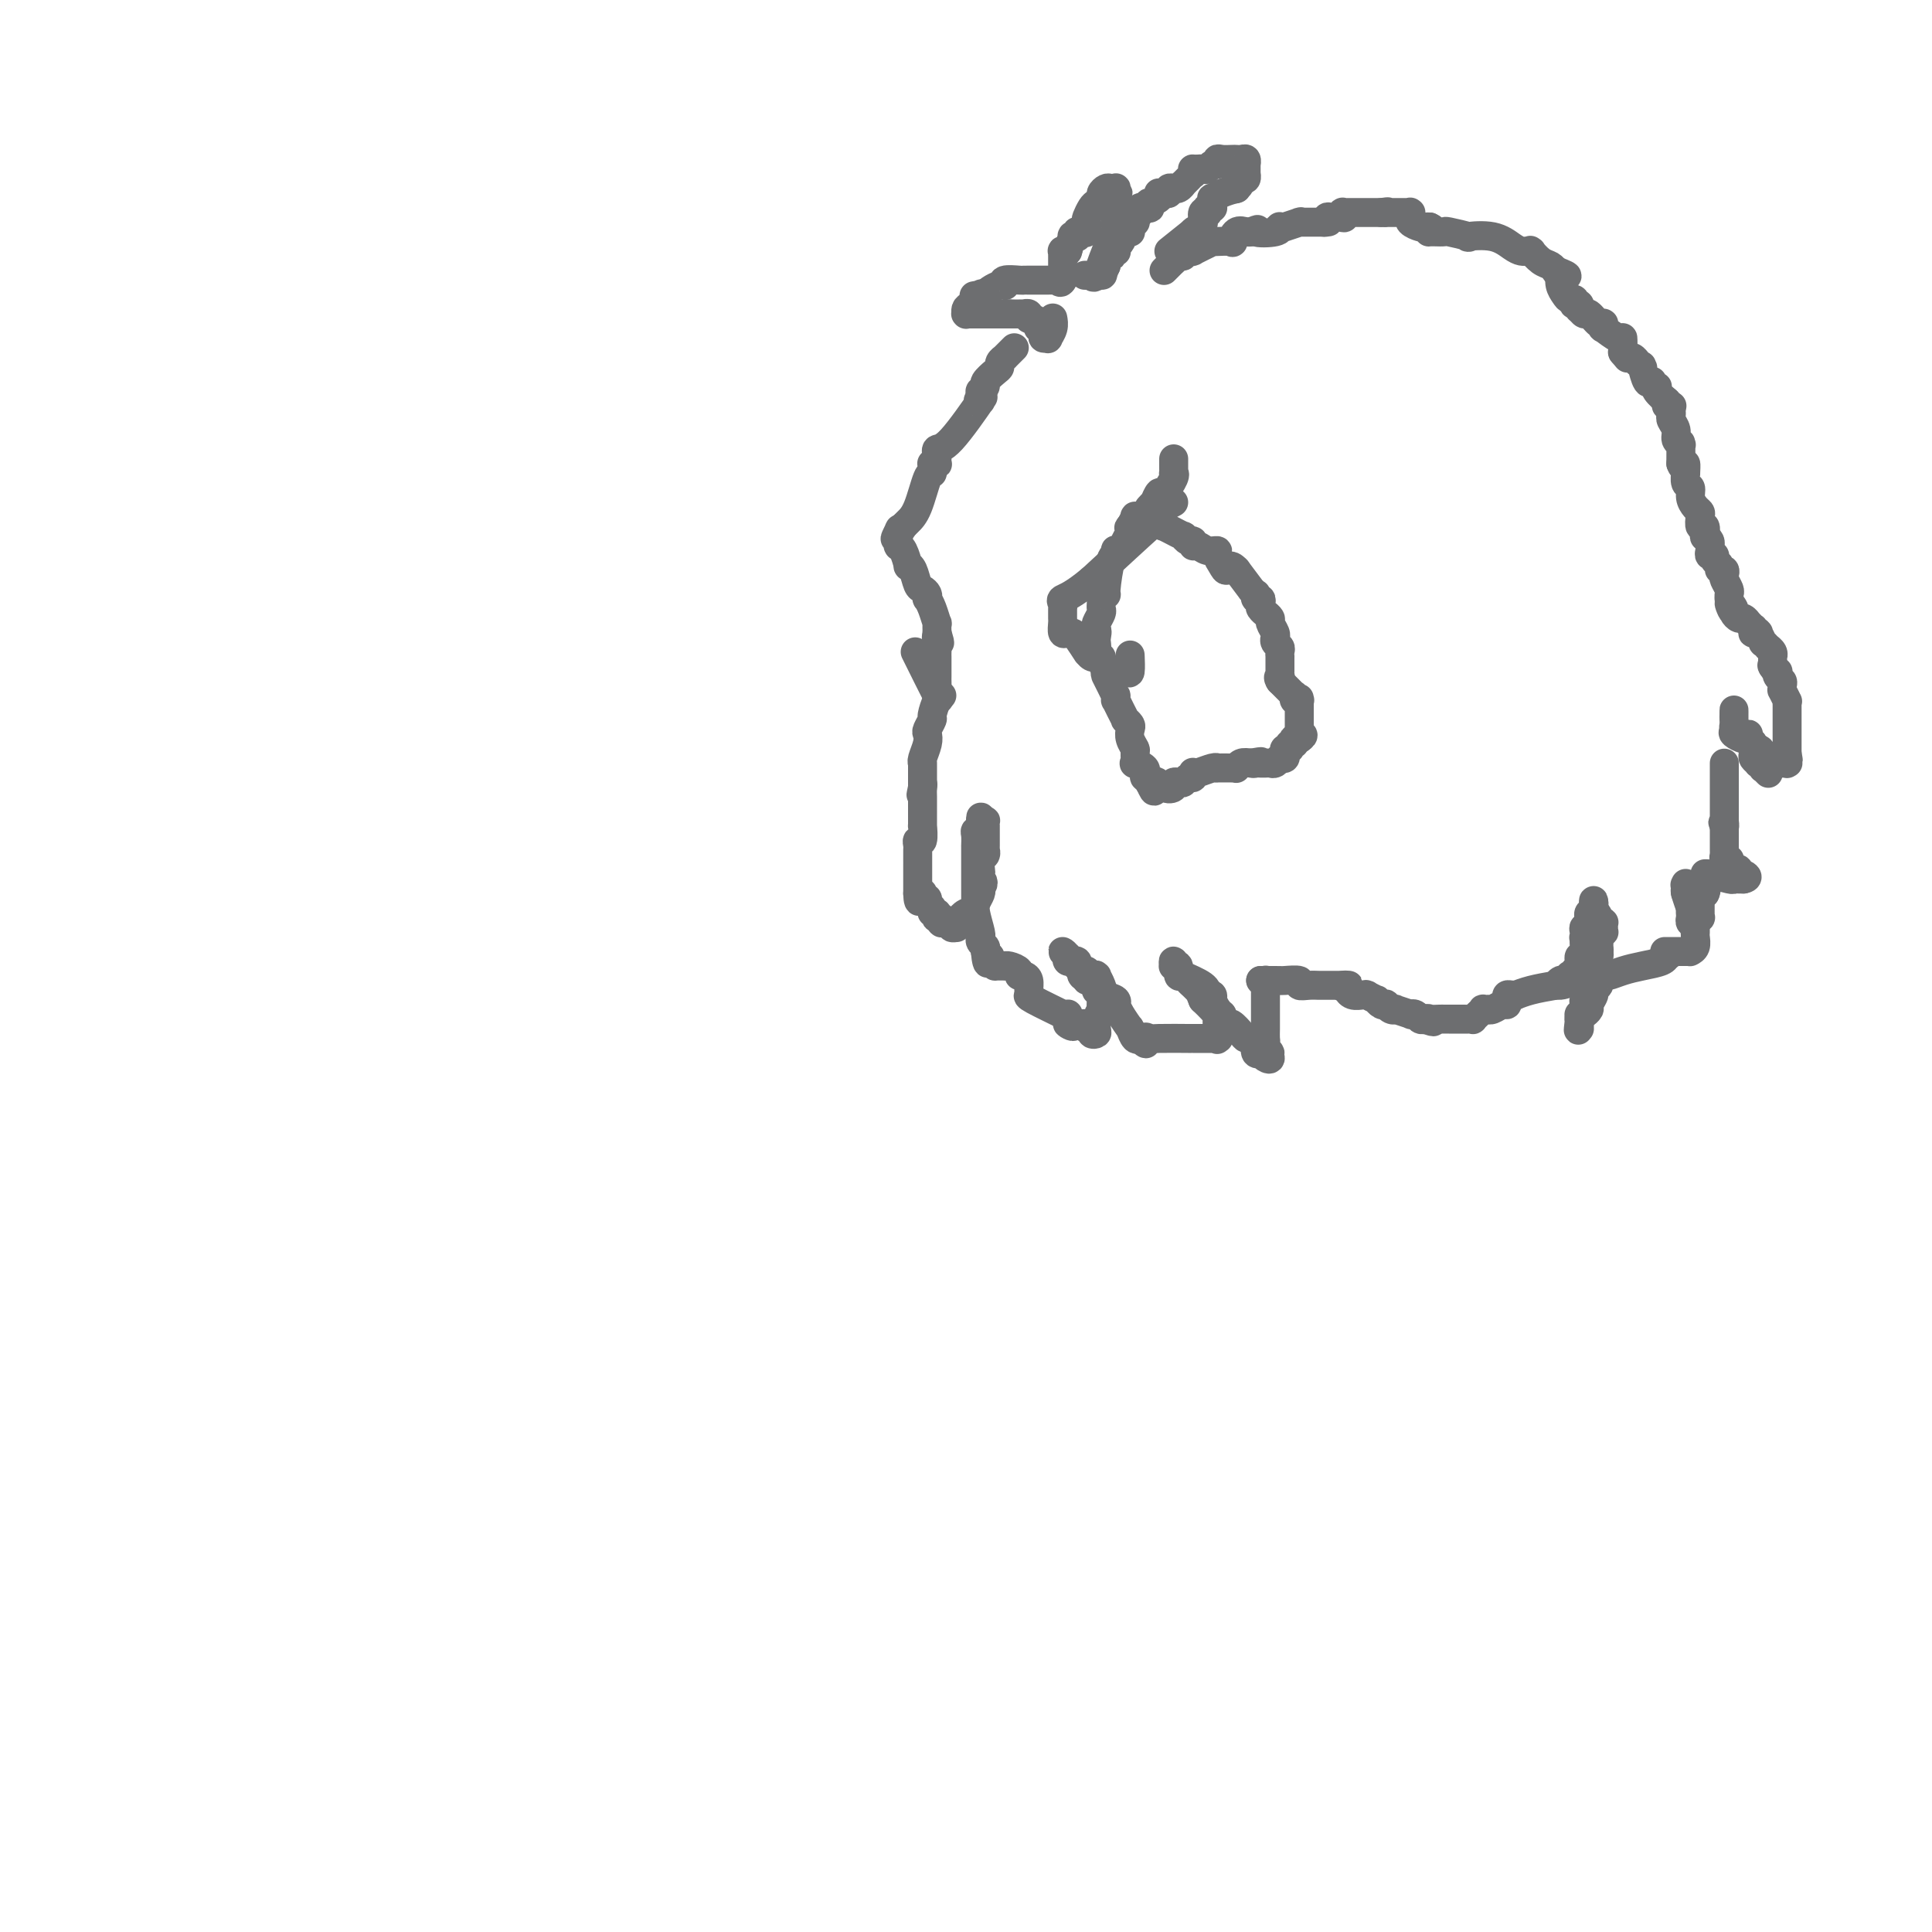 <svg viewBox='0 0 400 400' version='1.1' xmlns='http://www.w3.org/2000/svg' xmlns:xlink='http://www.w3.org/1999/xlink'><g fill='none' stroke='#6D6E70' stroke-width='6' stroke-linecap='round' stroke-linejoin='round'><path d='M210,72c-0.453,0.453 -0.906,0.906 -1,1c-0.094,0.094 0.172,-0.172 0,0c-0.172,0.172 -0.782,0.781 -1,1c-0.218,0.219 -0.044,0.048 0,0c0.044,-0.048 -0.042,0.028 0,0c0.042,-0.028 0.214,-0.158 0,0c-0.214,0.158 -0.813,0.605 -1,1c-0.187,0.395 0.037,0.737 0,1c-0.037,0.263 -0.336,0.448 -1,1c-0.664,0.552 -1.695,1.472 -2,2c-0.305,0.528 0.114,0.664 0,1c-0.114,0.336 -0.763,0.874 -1,1c-0.237,0.126 -0.064,-0.158 0,0c0.064,0.158 0.018,0.760 0,1c-0.018,0.240 -0.009,0.120 0,0'/><path d='M203,82c-1.060,1.741 -0.211,1.092 0,1c0.211,-0.092 -0.217,0.371 0,0c0.217,-0.371 1.077,-1.577 0,0c-1.077,1.577 -4.092,5.938 -6,8c-1.908,2.062 -2.707,1.824 -3,2c-0.293,0.176 -0.078,0.764 0,1c0.078,0.236 0.021,0.120 0,0c-0.021,-0.120 -0.005,-0.242 0,0c0.005,0.242 -0.003,0.850 0,1c0.003,0.150 0.015,-0.157 0,0c-0.015,0.157 -0.057,0.777 0,1c0.057,0.223 0.212,0.050 0,0c-0.212,-0.050 -0.791,0.024 -1,0c-0.209,-0.024 -0.048,-0.144 0,0c0.048,0.144 -0.018,0.553 0,1c0.018,0.447 0.121,0.932 0,1c-0.121,0.068 -0.465,-0.281 -1,1c-0.535,1.281 -1.259,4.191 -2,6c-0.741,1.809 -1.497,2.517 -2,3c-0.503,0.483 -0.751,0.742 -1,1'/><path d='M187,109c-2.702,4.415 -1.456,1.953 -1,1c0.456,-0.953 0.122,-0.395 0,0c-0.122,0.395 -0.033,0.628 0,1c0.033,0.372 0.008,0.884 0,1c-0.008,0.116 0.001,-0.164 0,0c-0.001,0.164 -0.010,0.773 0,1c0.010,0.227 0.040,0.071 0,0c-0.040,-0.071 -0.151,-0.056 0,0c0.151,0.056 0.565,0.155 1,1c0.435,0.845 0.890,2.436 1,3c0.110,0.564 -0.124,0.101 0,0c0.124,-0.101 0.608,0.159 1,1c0.392,0.841 0.693,2.263 1,3c0.307,0.737 0.621,0.790 1,1c0.379,0.210 0.823,0.576 1,1c0.177,0.424 0.086,0.907 0,1c-0.086,0.093 -0.167,-0.202 0,0c0.167,0.202 0.581,0.902 1,2c0.419,1.098 0.844,2.593 1,3c0.156,0.407 0.042,-0.275 0,0c-0.042,0.275 -0.012,1.507 0,2c0.012,0.493 0.006,0.246 0,0'/><path d='M194,131c1.083,3.598 0.290,1.593 0,1c-0.290,-0.593 -0.078,0.227 0,1c0.078,0.773 0.021,1.498 0,2c-0.021,0.502 -0.006,0.779 0,1c0.006,0.221 0.001,0.385 0,1c-0.001,0.615 -0.000,1.682 0,2c0.000,0.318 0.000,-0.112 0,0c-0.000,0.112 -0.000,0.767 0,1c0.000,0.233 -0.000,0.045 0,0c0.000,-0.045 0.000,0.052 0,0c-0.000,-0.052 -0.001,-0.255 0,0c0.001,0.255 0.004,0.966 0,1c-0.004,0.034 -0.016,-0.609 0,0c0.016,0.609 0.060,2.470 0,3c-0.060,0.530 -0.222,-0.270 0,0c0.222,0.270 0.829,1.611 0,0c-0.829,-1.611 -3.094,-6.175 -4,-8c-0.906,-1.825 -0.453,-0.913 0,0'/><path d='M195,144c-0.301,0.098 -0.603,0.197 -1,1c-0.397,0.803 -0.890,2.311 -1,3c-0.110,0.689 0.163,0.559 0,1c-0.163,0.441 -0.762,1.453 -1,2c-0.238,0.547 -0.116,0.630 0,1c0.116,0.370 0.227,1.026 0,2c-0.227,0.974 -0.793,2.265 -1,3c-0.207,0.735 -0.055,0.914 0,1c0.055,0.086 0.015,0.079 0,0c-0.015,-0.079 -0.004,-0.229 0,0c0.004,0.229 0.001,0.838 0,1c-0.001,0.162 -0.000,-0.121 0,0c0.000,0.121 0.000,0.648 0,1c-0.000,0.352 -0.000,0.529 0,1c0.000,0.471 0.000,1.235 0,2'/><path d='M191,163c-0.619,2.969 -0.166,0.890 0,0c0.166,-0.890 0.044,-0.592 0,0c-0.044,0.592 -0.012,1.479 0,2c0.012,0.521 0.003,0.676 0,1c-0.003,0.324 -0.001,0.817 0,1c0.001,0.183 -0.000,0.056 0,0c0.000,-0.056 0.001,-0.042 0,0c-0.001,0.042 -0.004,0.112 0,1c0.004,0.888 0.015,2.595 0,3c-0.015,0.405 -0.057,-0.492 0,0c0.057,0.492 0.211,2.373 0,3c-0.211,0.627 -0.789,0.000 -1,0c-0.211,-0.000 -0.057,0.626 0,1c0.057,0.374 0.015,0.497 0,1c-0.015,0.503 -0.004,1.385 0,2c0.004,0.615 0.001,0.961 0,1c-0.001,0.039 -0.000,-0.229 0,0c0.000,0.229 0.000,0.955 0,1c-0.000,0.045 -0.000,-0.591 0,0c0.000,0.591 0.000,2.410 0,3c-0.000,0.590 -0.000,-0.048 0,0c0.000,0.048 0.000,0.782 0,1c-0.000,0.218 -0.000,-0.081 0,0c0.000,0.081 0.000,0.540 0,1'/><path d='M190,185c0.089,3.339 0.813,0.687 1,0c0.187,-0.687 -0.161,0.590 0,1c0.161,0.410 0.831,-0.049 1,0c0.169,0.049 -0.165,0.605 0,1c0.165,0.395 0.828,0.628 1,1c0.172,0.372 -0.146,0.883 0,1c0.146,0.117 0.757,-0.161 1,0c0.243,0.161 0.116,0.761 0,1c-0.116,0.239 -0.223,0.116 0,0c0.223,-0.116 0.777,-0.227 1,0c0.223,0.227 0.116,0.792 0,1c-0.116,0.208 -0.242,0.060 0,0c0.242,-0.060 0.853,-0.030 1,0c0.147,0.030 -0.171,0.060 0,0c0.171,-0.060 0.831,-0.212 1,0c0.169,0.212 -0.153,0.787 0,1c0.153,0.213 0.780,0.063 1,0c0.220,-0.063 0.034,-0.040 0,0c-0.034,0.040 0.085,0.096 0,0c-0.085,-0.096 -0.373,-0.344 0,-1c0.373,-0.656 1.407,-1.720 2,-2c0.593,-0.280 0.747,0.224 1,0c0.253,-0.224 0.607,-1.176 1,-2c0.393,-0.824 0.827,-1.521 1,-2c0.173,-0.479 0.087,-0.739 0,-1'/><path d='M203,184c1.084,-1.484 0.294,-1.693 0,-2c-0.294,-0.307 -0.093,-0.713 0,-1c0.093,-0.287 0.077,-0.454 0,-1c-0.077,-0.546 -0.217,-1.471 0,-2c0.217,-0.529 0.790,-0.664 1,-1c0.210,-0.336 0.056,-0.875 0,-1c-0.056,-0.125 -0.015,0.164 0,0c0.015,-0.164 0.004,-0.780 0,-1c-0.004,-0.220 -0.001,-0.045 0,0c0.001,0.045 0.000,-0.040 0,0c-0.000,0.040 -0.000,0.204 0,0c0.000,-0.204 0.000,-0.776 0,-1c-0.000,-0.224 -0.000,-0.099 0,0c0.000,0.099 0.000,0.171 0,0c-0.000,-0.171 -0.000,-0.586 0,-1c0.000,-0.414 0.000,-0.828 0,-1c-0.000,-0.172 -0.000,-0.102 0,0c0.000,0.102 0.001,0.238 0,0c-0.001,-0.238 -0.003,-0.848 0,-1c0.003,-0.152 0.011,0.155 0,0c-0.011,-0.155 -0.041,-0.773 0,-1c0.041,-0.227 0.155,-0.065 0,0c-0.155,0.065 -0.577,0.032 -1,0'/><path d='M203,170c0.061,-1.992 0.212,0.027 0,1c-0.212,0.973 -0.789,0.901 -1,1c-0.211,0.099 -0.057,0.369 0,1c0.057,0.631 0.015,1.625 0,2c-0.015,0.375 -0.004,0.132 0,0c0.004,-0.132 0.001,-0.154 0,0c-0.001,0.154 -0.000,0.486 0,1c0.000,0.514 0.000,1.212 0,2c-0.000,0.788 -0.000,1.665 0,2c0.000,0.335 0.000,0.128 0,0c-0.000,-0.128 0.000,-0.175 0,0c-0.000,0.175 -0.000,0.573 0,1c0.000,0.427 0.000,0.883 0,1c-0.000,0.117 -0.000,-0.105 0,0c0.000,0.105 0.000,0.539 0,1c-0.000,0.461 -0.001,0.950 0,1c0.001,0.050 0.004,-0.341 0,0c-0.004,0.341 -0.015,1.412 0,2c0.015,0.588 0.057,0.693 0,1c-0.057,0.307 -0.212,0.817 0,2c0.212,1.183 0.793,3.038 1,4c0.207,0.962 0.042,1.031 0,1c-0.042,-0.031 0.040,-0.163 0,0c-0.040,0.163 -0.203,0.621 0,1c0.203,0.379 0.772,0.680 1,1c0.228,0.320 0.114,0.660 0,1'/><path d='M204,197c0.399,4.359 0.895,1.756 1,1c0.105,-0.756 -0.182,0.333 0,1c0.182,0.667 0.832,0.911 1,1c0.168,0.089 -0.147,0.024 0,0c0.147,-0.024 0.757,-0.006 1,0c0.243,0.006 0.119,0.001 0,0c-0.119,-0.001 -0.234,0.002 0,0c0.234,-0.002 0.819,-0.011 1,0c0.181,0.011 -0.040,0.041 0,0c0.040,-0.041 0.340,-0.153 1,0c0.660,0.153 1.679,0.569 2,1c0.321,0.431 -0.057,0.875 0,1c0.057,0.125 0.549,-0.071 1,0c0.451,0.071 0.862,0.409 1,1c0.138,0.591 0.004,1.437 0,2c-0.004,0.563 0.122,0.845 0,1c-0.122,0.155 -0.492,0.184 1,1c1.492,0.816 4.844,2.417 6,3c1.156,0.583 0.114,0.146 0,0c-0.114,-0.146 0.700,-0.001 1,0c0.300,0.001 0.086,-0.143 0,0c-0.086,0.143 -0.043,0.571 0,1'/><path d='M221,211c2.542,2.388 0.398,1.357 0,1c-0.398,-0.357 0.950,-0.039 2,0c1.050,0.039 1.802,-0.199 2,0c0.198,0.199 -0.157,0.836 0,1c0.157,0.164 0.827,-0.146 1,0c0.173,0.146 -0.149,0.746 0,1c0.149,0.254 0.771,0.161 1,0c0.229,-0.161 0.065,-0.391 0,-1c-0.065,-0.609 -0.032,-1.597 0,-2c0.032,-0.403 0.061,-0.221 0,0c-0.061,0.221 -0.212,0.481 0,0c0.212,-0.481 0.789,-1.702 1,-2c0.211,-0.298 0.058,0.328 0,0c-0.058,-0.328 -0.019,-1.609 0,-2c0.019,-0.391 0.020,0.108 0,0c-0.020,-0.108 -0.061,-0.821 0,-1c0.061,-0.179 0.223,0.177 0,0c-0.223,-0.177 -0.830,-0.888 -1,-1c-0.170,-0.112 0.098,0.376 0,0c-0.098,-0.376 -0.562,-1.616 -1,-2c-0.438,-0.384 -0.849,0.089 -1,0c-0.151,-0.089 -0.043,-0.740 0,-1c0.043,-0.260 0.022,-0.130 0,0'/><path d='M225,202c-0.250,-1.874 0.126,-0.559 0,0c-0.126,0.559 -0.752,0.361 -1,0c-0.248,-0.361 -0.118,-0.885 0,-1c0.118,-0.115 0.224,0.180 0,0c-0.224,-0.180 -0.777,-0.833 -1,-1c-0.223,-0.167 -0.116,0.152 0,0c0.116,-0.152 0.241,-0.777 0,-1c-0.241,-0.223 -0.849,-0.046 -1,0c-0.151,0.046 0.155,-0.041 0,0c-0.155,0.041 -0.772,0.208 -1,0c-0.228,-0.208 -0.066,-0.792 0,-1c0.066,-0.208 0.036,-0.039 0,0c-0.036,0.039 -0.077,-0.052 0,0c0.077,0.052 0.272,0.248 0,0c-0.272,-0.248 -1.012,-0.939 -1,-1c0.012,-0.061 0.778,0.509 1,1c0.222,0.491 -0.098,0.902 0,1c0.098,0.098 0.614,-0.118 1,0c0.386,0.118 0.642,0.570 1,1c0.358,0.430 0.816,0.837 1,1c0.184,0.163 0.092,0.081 0,0'/><path d='M224,201c0.686,0.403 0.901,-0.088 1,0c0.099,0.088 0.083,0.756 0,1c-0.083,0.244 -0.232,0.066 0,0c0.232,-0.066 0.846,-0.019 1,0c0.154,0.019 -0.152,0.011 0,0c0.152,-0.011 0.760,-0.024 1,0c0.240,0.024 0.110,0.086 0,0c-0.110,-0.086 -0.201,-0.320 0,0c0.201,0.320 0.694,1.195 1,2c0.306,0.805 0.423,1.541 1,2c0.577,0.459 1.612,0.642 2,1c0.388,0.358 0.129,0.891 0,1c-0.129,0.109 -0.126,-0.208 0,0c0.126,0.208 0.376,0.939 1,2c0.624,1.061 1.621,2.452 2,3c0.379,0.548 0.140,0.252 0,0c-0.140,-0.252 -0.181,-0.460 0,0c0.181,0.460 0.585,1.587 1,2c0.415,0.413 0.843,0.111 1,0c0.157,-0.111 0.045,-0.032 0,0c-0.045,0.032 -0.022,0.016 0,0'/><path d='M236,215c2.028,2.166 1.099,0.580 1,0c-0.099,-0.580 0.632,-0.155 1,0c0.368,0.155 0.372,0.042 2,0c1.628,-0.042 4.880,-0.011 6,0c1.120,0.011 0.107,0.003 0,0c-0.107,-0.003 0.690,-0.001 1,0c0.310,0.001 0.133,0.000 0,0c-0.133,-0.000 -0.221,-0.000 0,0c0.221,0.000 0.753,-0.000 1,0c0.247,0.000 0.210,0.000 1,0c0.790,-0.000 2.408,-0.001 3,0c0.592,0.001 0.159,0.002 0,0c-0.159,-0.002 -0.043,-0.009 0,0c0.043,0.009 0.011,0.034 0,0c-0.011,-0.034 -0.003,-0.126 0,0c0.003,0.126 0.001,0.469 0,0c-0.001,-0.469 -0.003,-1.750 0,-2c0.003,-0.250 0.009,0.530 0,0c-0.009,-0.530 -0.033,-2.369 0,-3c0.033,-0.631 0.124,-0.055 0,0c-0.124,0.055 -0.464,-0.413 -1,-1c-0.536,-0.587 -1.268,-1.294 -2,-2'/><path d='M249,207c-0.643,-1.641 -0.751,-1.744 -1,-2c-0.249,-0.256 -0.640,-0.665 -1,-1c-0.360,-0.335 -0.689,-0.597 -1,-1c-0.311,-0.403 -0.605,-0.945 -1,-1c-0.395,-0.055 -0.890,0.379 -1,0c-0.110,-0.379 0.166,-1.571 0,-2c-0.166,-0.429 -0.773,-0.094 -1,0c-0.227,0.094 -0.075,-0.053 0,0c0.075,0.053 0.073,0.307 0,0c-0.073,-0.307 -0.216,-1.176 0,-1c0.216,0.176 0.790,1.398 1,2c0.210,0.602 0.057,0.585 1,1c0.943,0.415 2.984,1.261 4,2c1.016,0.739 1.008,1.369 1,2'/><path d='M250,206c1.326,0.901 1.140,0.154 1,0c-0.140,-0.154 -0.235,0.285 0,1c0.235,0.715 0.799,1.707 1,2c0.201,0.293 0.040,-0.114 0,0c-0.040,0.114 0.041,0.747 0,1c-0.041,0.253 -0.204,0.125 0,0c0.204,-0.125 0.775,-0.245 1,0c0.225,0.245 0.106,0.857 0,1c-0.106,0.143 -0.197,-0.182 0,0c0.197,0.182 0.683,0.872 1,1c0.317,0.128 0.467,-0.306 1,0c0.533,0.306 1.450,1.352 2,2c0.550,0.648 0.735,0.899 1,1c0.265,0.101 0.611,0.052 1,0c0.389,-0.052 0.822,-0.106 1,0c0.178,0.106 0.103,0.371 0,1c-0.103,0.629 -0.233,1.620 0,2c0.233,0.380 0.829,0.147 1,0c0.171,-0.147 -0.084,-0.208 0,0c0.084,0.208 0.507,0.685 1,1c0.493,0.315 1.056,0.470 1,0c-0.056,-0.470 -0.730,-1.563 -1,-2c-0.270,-0.437 -0.135,-0.219 0,0'/><path d='M262,217c1.856,1.753 0.497,0.635 0,0c-0.497,-0.635 -0.133,-0.787 0,-1c0.133,-0.213 0.036,-0.488 0,-1c-0.036,-0.512 -0.010,-1.260 0,-2c0.010,-0.740 0.003,-1.470 0,-2c-0.003,-0.530 -0.001,-0.859 0,-1c0.001,-0.141 0.000,-0.093 0,0c-0.000,0.093 -0.000,0.232 0,0c0.000,-0.232 0.000,-0.837 0,-1c-0.000,-0.163 -0.000,0.114 0,0c0.000,-0.114 0.000,-0.618 0,-1c-0.000,-0.382 -0.000,-0.641 0,-1c0.000,-0.359 0.000,-0.817 0,-1c-0.000,-0.183 -0.000,-0.091 0,0c0.000,0.091 0.001,0.182 0,0c-0.001,-0.182 -0.004,-0.637 0,-1c0.004,-0.363 0.015,-0.633 0,-1c-0.015,-0.367 -0.056,-0.830 0,-1c0.056,-0.170 0.207,-0.046 0,0c-0.207,0.046 -0.774,0.013 -1,0c-0.226,-0.013 -0.113,-0.007 0,0'/><path d='M261,203c0.225,-0.001 0.450,-0.001 1,0c0.550,0.001 1.424,0.004 2,0c0.576,-0.004 0.854,-0.015 1,0c0.146,0.015 0.161,0.057 1,0c0.839,-0.057 2.501,-0.211 3,0c0.499,0.211 -0.166,0.789 0,1c0.166,0.211 1.161,0.057 2,0c0.839,-0.057 1.521,-0.015 2,0c0.479,0.015 0.755,0.004 1,0c0.245,-0.004 0.457,-0.001 1,0c0.543,0.001 1.415,0.000 2,0c0.585,-0.000 0.881,-0.000 1,0c0.119,0.000 0.059,0.000 0,0'/><path d='M278,204c2.567,0.090 0.485,-0.186 0,0c-0.485,0.186 0.625,0.834 1,1c0.375,0.166 0.013,-0.152 0,0c-0.013,0.152 0.322,0.773 1,1c0.678,0.227 1.699,0.061 2,0c0.301,-0.061 -0.118,-0.017 0,0c0.118,0.017 0.771,0.009 1,0c0.229,-0.009 0.032,-0.017 0,0c-0.032,0.017 0.099,0.061 0,0c-0.099,-0.061 -0.429,-0.226 0,0c0.429,0.226 1.617,0.844 2,1c0.383,0.156 -0.038,-0.151 0,0c0.038,0.151 0.537,0.759 1,1c0.463,0.241 0.892,0.116 1,0c0.108,-0.116 -0.103,-0.224 0,0c0.103,0.224 0.520,0.778 1,1c0.480,0.222 1.021,0.111 1,0c-0.021,-0.111 -0.605,-0.222 0,0c0.605,0.222 2.400,0.778 3,1c0.600,0.222 0.006,0.111 0,0c-0.006,-0.111 0.575,-0.222 1,0c0.425,0.222 0.693,0.778 1,1c0.307,0.222 0.654,0.111 1,0'/><path d='M295,211c2.886,1.083 1.600,0.290 1,0c-0.600,-0.290 -0.514,-0.078 0,0c0.514,0.078 1.458,0.021 2,0c0.542,-0.021 0.684,-0.006 1,0c0.316,0.006 0.807,0.001 1,0c0.193,-0.001 0.089,-0.000 0,0c-0.089,0.000 -0.165,0.000 0,0c0.165,-0.000 0.569,0.000 1,0c0.431,-0.000 0.890,-0.000 1,0c0.110,0.000 -0.129,0.001 0,0c0.129,-0.001 0.627,-0.004 1,0c0.373,0.004 0.621,0.016 1,0c0.379,-0.016 0.890,-0.061 1,0c0.110,0.061 -0.182,0.226 0,0c0.182,-0.226 0.837,-0.845 1,-1c0.163,-0.155 -0.167,0.154 0,0c0.167,-0.154 0.831,-0.772 1,-1c0.169,-0.228 -0.159,-0.065 0,0c0.159,0.065 0.803,0.032 1,0c0.197,-0.032 -0.052,-0.064 0,0c0.052,0.064 0.406,0.224 1,0c0.594,-0.224 1.430,-0.830 2,-1c0.570,-0.170 0.875,0.098 1,0c0.125,-0.098 0.070,-0.561 0,-1c-0.070,-0.439 -0.155,-0.853 0,-1c0.155,-0.147 0.550,-0.028 1,0c0.450,0.028 0.956,-0.034 1,0c0.044,0.034 -0.373,0.163 0,0c0.373,-0.163 1.535,-0.618 3,-1c1.465,-0.382 3.232,-0.691 5,-1'/><path d='M322,204c4.419,-1.022 1.968,-0.077 1,0c-0.968,0.077 -0.451,-0.715 0,-1c0.451,-0.285 0.838,-0.062 1,0c0.162,0.062 0.100,-0.035 0,0c-0.100,0.035 -0.238,0.202 0,0c0.238,-0.202 0.852,-0.772 1,-1c0.148,-0.228 -0.171,-0.113 0,0c0.171,0.113 0.830,0.224 1,0c0.170,-0.224 -0.151,-0.782 0,-1c0.151,-0.218 0.773,-0.096 1,0c0.227,0.096 0.060,0.165 0,0c-0.060,-0.165 -0.012,-0.565 0,-1c0.012,-0.435 -0.011,-0.905 0,-1c0.011,-0.095 0.055,0.184 0,0c-0.055,-0.184 -0.211,-0.833 0,-1c0.211,-0.167 0.789,0.146 1,0c0.211,-0.146 0.057,-0.750 0,-1c-0.057,-0.250 -0.015,-0.144 0,0c0.015,0.144 0.004,0.327 0,0c-0.004,-0.327 -0.002,-1.163 0,-2'/><path d='M328,195c0.929,-1.630 0.253,-1.205 0,-1c-0.253,0.205 -0.082,0.191 0,0c0.082,-0.191 0.075,-0.558 0,-1c-0.075,-0.442 -0.217,-0.959 0,-1c0.217,-0.041 0.794,0.395 1,0c0.206,-0.395 0.041,-1.622 0,-2c-0.041,-0.378 0.042,0.094 0,0c-0.042,-0.094 -0.207,-0.755 0,-1c0.207,-0.245 0.788,-0.076 1,0c0.212,0.076 0.057,0.059 0,0c-0.057,-0.059 -0.016,-0.160 0,0c0.016,0.160 0.008,0.580 0,1'/><path d='M330,190c0.532,-0.834 0.860,-0.420 1,0c0.140,0.420 0.090,0.847 0,1c-0.090,0.153 -0.221,0.031 0,0c0.221,-0.031 0.792,0.029 1,0c0.208,-0.029 0.052,-0.149 0,0c-0.052,0.149 0.000,0.565 0,1c-0.000,0.435 -0.053,0.890 0,1c0.053,0.110 0.211,-0.124 0,0c-0.211,0.124 -0.792,0.608 -1,1c-0.208,0.392 -0.042,0.694 0,1c0.042,0.306 -0.041,0.618 0,1c0.041,0.382 0.207,0.834 0,1c-0.207,0.166 -0.786,0.045 -1,0c-0.214,-0.045 -0.061,-0.013 0,0c0.061,0.013 0.031,0.006 0,0'/><path d='M330,197c0.000,1.024 0.000,0.086 0,0c0.000,-0.086 0.000,0.682 0,1c0.000,0.318 0.000,0.186 0,0c0.000,-0.186 0.000,-0.428 0,-1c0.000,-0.572 -0.000,-1.476 0,-2c0.000,-0.524 0.000,-0.669 0,-1c0.000,-0.331 0.000,-0.849 0,-1c0.000,-0.151 0.000,0.065 0,0c0.000,-0.065 0.000,-0.410 0,-1c-0.000,-0.590 0.000,-1.425 0,-2c0.000,-0.575 0.000,-0.890 0,-1c0.000,-0.110 0.000,-0.014 0,0c0.000,0.014 0.000,-0.052 0,0c0.000,0.052 0.000,0.224 0,0c0.000,-0.224 0.000,-0.844 0,-1c0.000,-0.156 0.000,0.150 0,0c0.000,-0.150 0.000,-0.757 0,-1c0.000,-0.243 0.000,-0.121 0,0'/><path d='M330,187c-0.061,-1.391 -0.212,0.130 0,1c0.212,0.870 0.789,1.087 1,2c0.211,0.913 0.058,2.521 0,3c-0.058,0.479 -0.019,-0.170 0,0c0.019,0.170 0.019,1.158 0,2c-0.019,0.842 -0.058,1.536 0,2c0.058,0.464 0.213,0.698 0,1c-0.213,0.302 -0.793,0.672 -1,1c-0.207,0.328 -0.041,0.615 0,1c0.041,0.385 -0.042,0.867 0,1c0.042,0.133 0.208,-0.084 0,0c-0.208,0.084 -0.792,0.471 -1,1c-0.208,0.529 -0.042,1.202 0,2c0.042,0.798 -0.042,1.720 0,2c0.042,0.280 0.208,-0.084 0,0c-0.208,0.084 -0.792,0.615 -1,1c-0.208,0.385 -0.042,0.624 0,1c0.042,0.376 -0.041,0.888 0,1c0.041,0.112 0.207,-0.176 0,0c-0.207,0.176 -0.786,0.817 -1,1c-0.214,0.183 -0.061,-0.090 0,0c0.061,0.090 0.031,0.545 0,1'/><path d='M327,211c-0.464,3.935 -0.124,1.773 0,1c0.124,-0.773 0.033,-0.157 0,0c-0.033,0.157 -0.009,-0.144 0,0c0.009,0.144 0.001,0.733 0,1c-0.001,0.267 0.004,0.211 0,0c-0.004,-0.211 -0.016,-0.578 0,-1c0.016,-0.422 0.061,-0.901 0,-1c-0.061,-0.099 -0.228,0.182 0,0c0.228,-0.182 0.850,-0.826 1,-1c0.150,-0.174 -0.171,0.122 0,0c0.171,-0.122 0.834,-0.663 1,-1c0.166,-0.337 -0.167,-0.471 0,-1c0.167,-0.529 0.833,-1.452 1,-2c0.167,-0.548 -0.164,-0.720 0,-1c0.164,-0.280 0.823,-0.666 1,-1c0.177,-0.334 -0.127,-0.614 0,-1c0.127,-0.386 0.685,-0.877 1,-1c0.315,-0.123 0.386,0.121 1,0c0.614,-0.121 1.772,-0.607 3,-1c1.228,-0.393 2.525,-0.694 4,-1c1.475,-0.306 3.127,-0.618 4,-1c0.873,-0.382 0.966,-0.834 1,-1c0.034,-0.166 0.010,-0.048 0,0c-0.010,0.048 -0.005,0.024 0,0'/><path d='M345,198c2.191,-1.000 0.668,-1.000 0,-1c-0.668,-0.000 -0.480,-0.000 0,0c0.480,0.000 1.253,0.000 2,0c0.747,-0.000 1.468,-0.000 2,0c0.532,0.000 0.873,0.001 1,0c0.127,-0.001 0.038,-0.002 0,0c-0.038,0.002 -0.024,0.008 0,0c0.024,-0.008 0.059,-0.029 0,0c-0.059,0.029 -0.212,0.107 0,0c0.212,-0.107 0.789,-0.400 1,-1c0.211,-0.600 0.056,-1.506 0,-2c-0.056,-0.494 -0.014,-0.576 0,-1c0.014,-0.424 -0.000,-1.188 0,-2c0.000,-0.812 0.014,-1.670 0,-2c-0.014,-0.330 -0.057,-0.131 0,0c0.057,0.131 0.212,0.193 0,0c-0.212,-0.193 -0.793,-0.643 -1,-1c-0.207,-0.357 -0.041,-0.621 0,-1c0.041,-0.379 -0.041,-0.872 0,-1c0.041,-0.128 0.207,0.110 0,0c-0.207,-0.110 -0.786,-0.568 -1,-1c-0.214,-0.432 -0.061,-0.838 0,-1c0.061,-0.162 0.031,-0.081 0,0'/><path d='M349,184c-0.309,-1.543 -0.083,-0.399 0,0c0.083,0.399 0.022,0.054 0,0c-0.022,-0.054 -0.006,0.182 0,0c0.006,-0.182 0.002,-0.782 0,-1c-0.002,-0.218 -0.000,-0.055 0,0c0.000,0.055 -0.001,0.001 0,0c0.001,-0.001 0.004,0.050 0,0c-0.004,-0.050 -0.015,-0.200 0,0c0.015,0.200 0.057,0.750 0,1c-0.057,0.250 -0.211,0.201 0,1c0.211,0.799 0.788,2.446 1,3c0.212,0.554 0.061,0.015 0,0c-0.061,-0.015 -0.030,0.492 0,1'/><path d='M350,189c0.155,0.789 0.042,0.263 0,0c-0.042,-0.263 -0.012,-0.263 0,0c0.012,0.263 0.007,0.788 0,1c-0.007,0.212 -0.016,0.109 0,0c0.016,-0.109 0.057,-0.226 0,0c-0.057,0.226 -0.212,0.794 0,1c0.212,0.206 0.793,0.051 1,0c0.207,-0.051 0.041,0.001 0,0c-0.041,-0.001 0.041,-0.057 0,0c-0.041,0.057 -0.207,0.226 0,0c0.207,-0.226 0.788,-0.848 1,-1c0.212,-0.152 0.057,0.167 0,0c-0.057,-0.167 -0.015,-0.818 0,-1c0.015,-0.182 0.004,0.105 0,0c-0.004,-0.105 -0.002,-0.603 0,-1c0.002,-0.397 0.003,-0.695 0,-1c-0.003,-0.305 -0.011,-0.618 0,-1c0.011,-0.382 0.041,-0.834 0,-1c-0.041,-0.166 -0.155,-0.048 0,0c0.155,0.048 0.577,0.024 1,0'/><path d='M353,185c0.464,-0.863 0.124,-1.019 0,-1c-0.124,0.019 -0.033,0.215 0,0c0.033,-0.215 0.009,-0.841 0,-1c-0.009,-0.159 -0.002,0.150 0,0c0.002,-0.150 0.001,-0.758 0,-1c-0.001,-0.242 -0.000,-0.117 0,0c0.000,0.117 -0.000,0.227 0,0c0.000,-0.227 0.000,-0.789 0,-1c-0.000,-0.211 -0.001,-0.071 0,0c0.001,0.071 0.003,0.071 0,0c-0.003,-0.071 -0.012,-0.215 1,0c1.012,0.215 3.044,0.790 4,1c0.956,0.210 0.834,0.057 1,0c0.166,-0.057 0.619,-0.016 1,0c0.381,0.016 0.691,0.008 1,0'/><path d='M361,182c1.301,-0.242 0.555,-0.849 0,-1c-0.555,-0.151 -0.919,0.152 -1,0c-0.081,-0.152 0.122,-0.759 0,-1c-0.122,-0.241 -0.569,-0.116 -1,0c-0.431,0.116 -0.848,0.224 -1,0c-0.152,-0.224 -0.041,-0.778 0,-1c0.041,-0.222 0.011,-0.112 0,0c-0.011,0.112 -0.002,0.226 0,0c0.002,-0.226 -0.003,-0.791 0,-1c0.003,-0.209 0.015,-0.060 0,0c-0.015,0.060 -0.057,0.031 0,0c0.057,-0.031 0.211,-0.064 0,0c-0.211,0.064 -0.789,0.226 -1,0c-0.211,-0.226 -0.057,-0.842 0,-1c0.057,-0.158 0.015,0.140 0,0c-0.015,-0.140 -0.004,-0.717 0,-1c0.004,-0.283 0.001,-0.272 0,-1c-0.001,-0.728 -0.000,-2.195 0,-3c0.000,-0.805 0.000,-0.947 0,-1c-0.000,-0.053 -0.000,-0.015 0,0c0.000,0.015 0.000,0.008 0,0'/><path d='M357,171c-0.619,-1.641 -0.166,-0.245 0,0c0.166,0.245 0.044,-0.662 0,-1c-0.044,-0.338 -0.012,-0.106 0,0c0.012,0.106 0.003,0.087 0,0c-0.003,-0.087 -0.001,-0.243 0,-1c0.001,-0.757 0.000,-2.116 0,-3c-0.000,-0.884 -0.000,-1.295 0,-2c0.000,-0.705 0.000,-1.705 0,-2c-0.000,-0.295 -0.000,0.113 0,0c0.000,-0.113 0.000,-0.749 0,-1c-0.000,-0.251 -0.000,-0.119 0,0c0.000,0.119 0.000,0.225 0,0c-0.000,-0.225 -0.000,-0.782 0,-1c0.000,-0.218 0.000,-0.097 0,0c-0.000,0.097 -0.000,0.170 0,0c0.000,-0.170 0.000,-0.581 0,-1c-0.000,-0.419 -0.000,-0.844 0,-1c0.000,-0.156 0.000,-0.042 0,0c-0.000,0.042 -0.000,0.012 0,0c0.000,-0.012 0.000,-0.006 0,0'/><path d='M346,85c0.033,0.356 0.065,0.712 0,1c-0.065,0.288 -0.228,0.509 0,1c0.228,0.491 0.846,1.253 1,2c0.154,0.747 -0.155,1.479 0,2c0.155,0.521 0.773,0.830 1,1c0.227,0.170 0.061,0.200 0,0c-0.061,-0.200 -0.017,-0.628 0,0c0.017,0.628 0.009,2.314 0,4'/><path d='M348,96c0.537,1.572 0.880,0.003 1,0c0.120,-0.003 0.017,1.560 0,2c-0.017,0.440 0.051,-0.243 0,0c-0.051,0.243 -0.220,1.413 0,2c0.220,0.587 0.830,0.590 1,1c0.170,0.410 -0.099,1.228 0,2c0.099,0.772 0.566,1.497 1,2c0.434,0.503 0.834,0.784 1,1c0.166,0.216 0.096,0.369 0,1c-0.096,0.631 -0.218,1.741 0,2c0.218,0.259 0.776,-0.333 1,0c0.224,0.333 0.112,1.592 0,2c-0.112,0.408 -0.226,-0.035 0,0c0.226,0.035 0.793,0.548 1,1c0.207,0.452 0.054,0.843 0,1c-0.054,0.157 -0.011,0.080 0,0c0.011,-0.080 -0.012,-0.162 0,0c0.012,0.162 0.060,0.568 0,1c-0.060,0.432 -0.227,0.890 0,1c0.227,0.110 0.849,-0.129 1,0c0.151,0.129 -0.170,0.626 0,1c0.170,0.374 0.829,0.624 1,1c0.171,0.376 -0.147,0.878 0,1c0.147,0.122 0.757,-0.136 1,0c0.243,0.136 0.118,0.666 0,1c-0.118,0.334 -0.227,0.471 0,1c0.227,0.529 0.792,1.450 1,2c0.208,0.550 0.059,0.729 0,1c-0.059,0.271 -0.030,0.636 0,1'/><path d='M358,124c1.483,4.509 0.190,1.781 0,1c-0.190,-0.781 0.724,0.383 1,1c0.276,0.617 -0.085,0.686 0,1c0.085,0.314 0.615,0.873 1,1c0.385,0.127 0.625,-0.177 1,0c0.375,0.177 0.885,0.836 1,1c0.115,0.164 -0.166,-0.166 0,0c0.166,0.166 0.780,0.829 1,1c0.220,0.171 0.045,-0.151 0,0c-0.045,0.151 0.041,0.773 0,1c-0.041,0.227 -0.208,0.059 0,0c0.208,-0.059 0.792,-0.008 1,0c0.208,0.008 0.041,-0.027 0,0c-0.041,0.027 0.046,0.116 0,0c-0.046,-0.116 -0.223,-0.438 0,0c0.223,0.438 0.848,1.637 1,2c0.152,0.363 -0.170,-0.109 0,0c0.170,0.109 0.830,0.800 1,1c0.170,0.200 -0.151,-0.091 0,0c0.151,0.091 0.772,0.564 1,1c0.228,0.436 0.061,0.835 0,1c-0.061,0.165 -0.016,0.096 0,0c0.016,-0.096 0.004,-0.219 0,0c-0.004,0.219 -0.001,0.780 0,1c0.001,0.220 0.000,0.098 0,0c-0.000,-0.098 -0.000,-0.171 0,0c0.000,0.171 0.000,0.585 0,1'/><path d='M367,138c1.388,2.161 0.358,0.564 0,0c-0.358,-0.564 -0.044,-0.096 0,0c0.044,0.096 -0.180,-0.182 0,0c0.180,0.182 0.766,0.822 1,1c0.234,0.178 0.115,-0.106 0,0c-0.115,0.106 -0.228,0.601 0,1c0.228,0.399 0.797,0.703 1,1c0.203,0.297 0.040,0.587 0,1c-0.040,0.413 0.042,0.949 0,1c-0.042,0.051 -0.207,-0.383 0,0c0.207,0.383 0.788,1.584 1,2c0.212,0.416 0.057,0.048 0,0c-0.057,-0.048 -0.015,0.226 0,1c0.015,0.774 0.004,2.050 0,3c-0.004,0.950 -0.001,1.576 0,2c0.001,0.424 0.000,0.648 0,1c-0.000,0.352 -0.000,0.834 0,1c0.000,0.166 0.000,0.016 0,0c-0.000,-0.016 -0.000,0.104 0,0c0.000,-0.104 0.000,-0.430 0,0c-0.000,0.430 -0.000,1.616 0,2c0.000,0.384 0.000,-0.033 0,0c-0.000,0.033 -0.000,0.517 0,1'/><path d='M370,156c0.464,2.724 0.124,0.533 0,0c-0.124,-0.533 -0.033,0.593 0,1c0.033,0.407 0.008,0.095 0,0c-0.008,-0.095 -0.001,0.027 0,0c0.001,-0.027 -0.006,-0.203 0,0c0.006,0.203 0.026,0.787 0,1c-0.026,0.213 -0.097,0.057 0,0c0.097,-0.057 0.363,-0.013 0,0c-0.363,0.013 -1.354,-0.003 -2,0c-0.646,0.003 -0.946,0.025 -1,0c-0.054,-0.025 0.139,-0.097 0,0c-0.139,0.097 -0.611,0.363 -1,0c-0.389,-0.363 -0.695,-1.354 -1,-2c-0.305,-0.646 -0.607,-0.946 -1,-1c-0.393,-0.054 -0.875,0.139 -1,0c-0.125,-0.139 0.107,-0.611 0,-1c-0.107,-0.389 -0.554,-0.694 -1,-1'/><path d='M362,153c-0.864,-1.001 -0.025,-1.003 0,-1c0.025,0.003 -0.764,0.012 -1,0c-0.236,-0.012 0.080,-0.046 0,0c-0.080,0.046 -0.557,0.170 -1,0c-0.443,-0.170 -0.851,-0.634 -1,-1c-0.149,-0.366 -0.040,-0.634 0,-1c0.040,-0.366 0.011,-0.829 0,-1c-0.011,-0.171 -0.003,-0.049 0,0c0.003,0.049 0.001,0.027 0,0c-0.001,-0.027 -0.000,-0.059 0,0c0.000,0.059 0.000,0.207 0,0c-0.000,-0.207 0.000,-0.770 0,-1c-0.000,-0.230 -0.000,-0.126 0,0c0.000,0.126 0.001,0.275 0,0c-0.001,-0.275 -0.002,-0.975 0,-1c0.002,-0.025 0.007,0.624 0,1c-0.007,0.376 -0.027,0.478 0,1c0.027,0.522 0.101,1.463 0,2c-0.101,0.537 -0.378,0.670 0,1c0.378,0.330 1.409,0.858 2,1c0.591,0.142 0.740,-0.102 1,0c0.260,0.102 0.630,0.551 1,1'/><path d='M363,154c0.614,1.106 0.149,0.871 0,1c-0.149,0.129 0.016,0.622 0,1c-0.016,0.378 -0.215,0.641 0,1c0.215,0.359 0.842,0.814 1,1c0.158,0.186 -0.155,0.101 0,0c0.155,-0.101 0.777,-0.220 1,0c0.223,0.220 0.046,0.777 0,1c-0.046,0.223 0.039,0.111 0,0c-0.039,-0.111 -0.203,-0.222 0,0c0.203,0.222 0.772,0.778 1,1c0.228,0.222 0.114,0.111 0,0'/><path d='M241,56c0.000,0.000 2.000,-2.000 2,-2'/><path d='M243,54c0.471,-0.552 0.647,-0.933 1,-1c0.353,-0.067 0.883,0.178 1,0c0.117,-0.178 -0.179,-0.780 0,-1c0.179,-0.220 0.833,-0.059 1,0c0.167,0.059 -0.154,0.017 0,0c0.154,-0.017 0.781,-0.009 1,0c0.219,0.009 0.028,0.017 0,0c-0.028,-0.017 0.105,-0.061 0,0c-0.105,0.061 -0.450,0.227 0,0c0.450,-0.227 1.693,-0.845 2,-1c0.307,-0.155 -0.323,0.155 0,0c0.323,-0.155 1.600,-0.773 2,-1c0.400,-0.227 -0.078,-0.061 0,0c0.078,0.061 0.710,0.018 1,0c0.290,-0.018 0.237,-0.012 0,0c-0.237,0.012 -0.660,0.032 0,0c0.660,-0.032 2.401,-0.114 3,0c0.599,0.114 0.055,0.423 0,0c-0.055,-0.423 0.377,-1.577 1,-2c0.623,-0.423 1.435,-0.113 2,0c0.565,0.113 0.883,0.030 1,0c0.117,-0.030 0.033,-0.009 0,0c-0.033,0.009 -0.017,0.004 0,0'/><path d='M259,48c2.476,-0.944 0.667,-0.306 1,0c0.333,0.306 2.808,0.278 4,0c1.192,-0.278 1.101,-0.805 1,-1c-0.101,-0.195 -0.212,-0.056 0,0c0.212,0.056 0.747,0.029 1,0c0.253,-0.029 0.226,-0.060 0,0c-0.226,0.060 -0.650,0.212 0,0c0.650,-0.212 2.374,-0.789 3,-1c0.626,-0.211 0.154,-0.057 0,0c-0.154,0.057 0.009,0.015 0,0c-0.009,-0.015 -0.192,-0.004 0,0c0.192,0.004 0.758,0.001 1,0c0.242,-0.001 0.160,-0.000 0,0c-0.160,0.000 -0.397,0.000 0,0c0.397,-0.000 1.427,-0.000 2,0c0.573,0.000 0.689,0.000 1,0c0.311,-0.000 0.815,-0.000 1,0c0.185,0.000 0.050,0.000 0,0c-0.050,-0.000 -0.013,-0.000 0,0c0.013,0.000 0.004,0.000 0,0c-0.004,-0.000 -0.002,-0.000 0,0'/><path d='M274,46c2.247,-0.248 0.364,0.131 0,0c-0.364,-0.131 0.793,-0.771 1,-1c0.207,-0.229 -0.534,-0.047 0,0c0.534,0.047 2.343,-0.040 3,0c0.657,0.040 0.162,0.207 0,0c-0.162,-0.207 0.008,-0.787 0,-1c-0.008,-0.213 -0.195,-0.057 0,0c0.195,0.057 0.770,0.015 1,0c0.230,-0.015 0.114,-0.004 0,0c-0.114,0.004 -0.228,0.001 0,0c0.228,-0.001 0.797,-0.000 1,0c0.203,0.000 0.041,0.000 0,0c-0.041,-0.000 0.039,-0.000 0,0c-0.039,0.000 -0.196,0.000 0,0c0.196,-0.000 0.745,-0.000 1,0c0.255,0.000 0.216,0.000 0,0c-0.216,-0.000 -0.608,-0.000 0,0c0.608,0.000 2.215,0.000 3,0c0.785,-0.000 0.746,-0.000 1,0c0.254,0.000 0.799,0.000 1,0c0.201,-0.000 0.057,-0.000 0,0c-0.057,0.000 -0.029,0.000 0,0'/><path d='M286,44c2.082,-0.309 1.287,-0.083 1,0c-0.287,0.083 -0.068,0.022 0,0c0.068,-0.022 -0.017,-0.006 0,0c0.017,0.006 0.134,0.002 0,0c-0.134,-0.002 -0.519,-0.002 0,0c0.519,0.002 1.943,0.004 3,0c1.057,-0.004 1.747,-0.015 2,0c0.253,0.015 0.068,0.057 0,0c-0.068,-0.057 -0.018,-0.212 0,0c0.018,0.212 0.003,0.792 0,1c-0.003,0.208 0.006,0.046 0,0c-0.006,-0.046 -0.027,0.026 0,0c0.027,-0.026 0.102,-0.151 0,0c-0.102,0.151 -0.381,0.576 0,1c0.381,0.424 1.422,0.846 2,1c0.578,0.154 0.694,0.042 1,0c0.306,-0.042 0.802,-0.012 1,0c0.198,0.012 0.099,0.006 0,0'/><path d='M296,47c1.545,0.691 0.408,0.917 0,1c-0.408,0.083 -0.085,0.021 0,0c0.085,-0.021 -0.066,-0.002 0,0c0.066,0.002 0.350,-0.013 1,0c0.650,0.013 1.668,0.054 2,0c0.332,-0.054 -0.021,-0.204 1,0c1.021,0.204 3.415,0.762 4,1c0.585,0.238 -0.638,0.155 0,0c0.638,-0.155 3.137,-0.381 5,0c1.863,0.381 3.092,1.370 4,2c0.908,0.630 1.497,0.901 2,1c0.503,0.099 0.919,0.026 1,0c0.081,-0.026 -0.174,-0.007 0,0c0.174,0.007 0.777,-0.000 1,0c0.223,0.000 0.066,0.007 0,0c-0.066,-0.007 -0.039,-0.027 0,0c0.039,0.027 0.091,0.102 0,0c-0.091,-0.102 -0.326,-0.381 0,0c0.326,0.381 1.211,1.422 2,2c0.789,0.578 1.482,0.694 2,1c0.518,0.306 0.862,0.802 1,1c0.138,0.198 0.069,0.099 0,0'/><path d='M322,56c4.249,1.618 1.871,1.164 1,1c-0.871,-0.164 -0.234,-0.038 0,0c0.234,0.038 0.066,-0.011 0,0c-0.066,0.011 -0.029,0.084 0,0c0.029,-0.084 0.050,-0.325 0,0c-0.050,0.325 -0.171,1.215 0,2c0.171,0.785 0.633,1.464 1,2c0.367,0.536 0.638,0.927 1,1c0.362,0.073 0.815,-0.173 1,0c0.185,0.173 0.101,0.763 0,1c-0.101,0.237 -0.220,0.120 0,0c0.220,-0.120 0.779,-0.245 1,0c0.221,0.245 0.104,0.858 0,1c-0.104,0.142 -0.196,-0.186 0,0c0.196,0.186 0.679,0.887 1,1c0.321,0.113 0.478,-0.363 1,0c0.522,0.363 1.409,1.566 2,2c0.591,0.434 0.888,0.100 1,0c0.112,-0.100 0.040,0.034 0,0c-0.040,-0.034 -0.049,-0.236 0,0c0.049,0.236 0.157,0.908 0,1c-0.157,0.092 -0.578,-0.398 0,0c0.578,0.398 2.156,1.684 3,2c0.844,0.316 0.956,-0.338 1,0c0.044,0.338 0.022,1.669 0,3'/><path d='M336,73c2.117,2.565 0.408,0.476 0,0c-0.408,-0.476 0.483,0.661 1,1c0.517,0.339 0.661,-0.118 1,0c0.339,0.118 0.875,0.813 1,1c0.125,0.187 -0.160,-0.135 0,0c0.160,0.135 0.765,0.726 1,1c0.235,0.274 0.101,0.231 0,0c-0.101,-0.231 -0.171,-0.650 0,0c0.171,0.650 0.581,2.369 1,3c0.419,0.631 0.848,0.173 1,0c0.152,-0.173 0.027,-0.061 0,0c-0.027,0.061 0.043,0.071 0,0c-0.043,-0.071 -0.200,-0.222 0,0c0.200,0.222 0.758,0.816 1,1c0.242,0.184 0.170,-0.042 0,0c-0.170,0.042 -0.438,0.351 0,1c0.438,0.649 1.581,1.638 2,2c0.419,0.362 0.113,0.097 0,0c-0.113,-0.097 -0.032,-0.028 0,0c0.032,0.028 0.016,0.014 0,0'/><path d='M345,83c1.333,1.774 0.167,1.208 0,1c-0.167,-0.208 0.667,-0.060 1,0c0.333,0.060 0.167,0.030 0,0'/><path d='M242,52c0.000,0.000 5.000,-4.000 5,-4'/><path d='M247,48c0.729,-0.631 0.052,-0.207 0,0c-0.052,0.207 0.522,0.199 1,0c0.478,-0.199 0.860,-0.589 1,-1c0.140,-0.411 0.038,-0.841 0,-1c-0.038,-0.159 -0.011,-0.045 0,0c0.011,0.045 0.005,0.023 0,0'/><path d='M249,46c0.000,0.000 0.100,0.100 0.1,0.1'/><path d='M249.1,46.1c-0.068,-0.456 -0.287,-1.645 -0.1,-2.1c0.187,-0.455 0.781,-0.174 1,0c0.219,0.174 0.062,0.243 0,0c-0.062,-0.243 -0.031,-0.796 0,-1c0.031,-0.204 0.061,-0.057 0,0c-0.061,0.057 -0.212,0.025 0,0c0.212,-0.025 0.787,-0.045 1,0c0.213,0.045 0.062,0.153 0,0c-0.062,-0.153 -0.036,-0.566 0,-1c0.036,-0.434 0.082,-0.890 0,-1c-0.082,-0.110 -0.291,0.124 0,0c0.291,-0.124 1.083,-0.607 2,-1c0.917,-0.393 1.958,-0.697 3,-1'/><path d='M256,39c1.067,-1.094 0.286,-0.279 0,0c-0.286,0.279 -0.077,0.023 0,0c0.077,-0.023 0.021,0.186 0,0c-0.021,-0.186 -0.006,-0.768 0,-1c0.006,-0.232 0.001,-0.114 0,0c-0.001,0.114 -0.000,0.223 0,0c0.000,-0.223 0.000,-0.778 0,-1c-0.000,-0.222 -0.000,-0.111 0,0'/><path d='M256,37c0.166,-0.327 0.580,-0.144 1,0c0.420,0.144 0.845,0.249 1,0c0.155,-0.249 0.042,-0.851 0,-1c-0.042,-0.149 -0.011,0.156 0,0c0.011,-0.156 0.003,-0.773 0,-1c-0.003,-0.227 -0.001,-0.065 0,0c0.001,0.065 -0.000,0.032 0,0c0.000,-0.032 0.001,-0.065 0,0c-0.001,0.065 -0.003,0.228 0,0c0.003,-0.228 0.012,-0.846 0,-1c-0.012,-0.154 -0.044,0.155 0,0c0.044,-0.155 0.163,-0.773 0,-1c-0.163,-0.227 -0.608,-0.062 -1,0c-0.392,0.062 -0.731,0.021 -1,0c-0.269,-0.021 -0.467,-0.021 -1,0c-0.533,0.021 -1.400,0.062 -2,0c-0.600,-0.062 -0.934,-0.227 -1,0c-0.066,0.227 0.137,0.845 0,1c-0.137,0.155 -0.614,-0.154 -1,0c-0.386,0.154 -0.681,0.772 -1,1c-0.319,0.228 -0.663,0.065 -1,0c-0.337,-0.065 -0.669,-0.033 -1,0'/><path d='M248,35c-1.459,0.244 -1.108,-0.146 -1,0c0.108,0.146 -0.028,0.828 0,1c0.028,0.172 0.218,-0.165 0,0c-0.218,0.165 -0.846,0.833 -1,1c-0.154,0.167 0.165,-0.165 0,0c-0.165,0.165 -0.814,0.829 -1,1c-0.186,0.171 0.090,-0.151 0,0c-0.090,0.151 -0.545,0.776 -1,1c-0.455,0.224 -0.909,0.046 -1,0c-0.091,-0.046 0.182,0.040 0,0c-0.182,-0.040 -0.820,-0.208 -1,0c-0.180,0.208 0.097,0.790 0,1c-0.097,0.210 -0.570,0.046 -1,0c-0.430,-0.046 -0.819,0.025 -1,0c-0.181,-0.025 -0.154,-0.147 0,0c0.154,0.147 0.435,0.561 0,1c-0.435,0.439 -1.585,0.902 -2,1c-0.415,0.098 -0.096,-0.170 0,0c0.096,0.170 -0.030,0.776 0,1c0.030,0.224 0.218,0.064 0,0c-0.218,-0.064 -0.842,-0.032 -1,0c-0.158,0.032 0.150,0.065 0,0c-0.150,-0.065 -0.758,-0.228 -1,0c-0.242,0.228 -0.117,0.846 0,1c0.117,0.154 0.227,-0.154 0,0c-0.227,0.154 -0.792,0.772 -1,1c-0.208,0.228 -0.059,0.065 0,0c0.059,-0.065 0.030,-0.033 0,0'/><path d='M235,45c-1.950,1.729 -0.326,1.052 0,1c0.326,-0.052 -0.645,0.522 -1,1c-0.355,0.478 -0.094,0.861 0,1c0.094,0.139 0.023,0.035 0,0c-0.023,-0.035 0.004,-0.002 0,0c-0.004,0.002 -0.040,-0.027 0,0c0.040,0.027 0.155,0.112 0,0c-0.155,-0.112 -0.581,-0.419 -1,0c-0.419,0.419 -0.830,1.566 -1,2c-0.170,0.434 -0.097,0.155 0,0c0.097,-0.155 0.218,-0.186 0,0c-0.218,0.186 -0.777,0.589 -1,1c-0.223,0.411 -0.111,0.828 0,1c0.111,0.172 0.222,0.098 0,0c-0.222,-0.098 -0.778,-0.219 -1,0c-0.222,0.219 -0.112,0.777 0,1c0.112,0.223 0.226,0.112 0,0c-0.226,-0.112 -0.793,-0.223 -1,0c-0.207,0.223 -0.056,0.781 0,1c0.056,0.219 0.015,0.097 0,0c-0.015,-0.097 -0.004,-0.171 0,0c0.004,0.171 0.002,0.585 0,1'/><path d='M229,55c-0.977,2.000 -0.420,1.999 -1,2c-0.580,0.001 -2.297,0.004 -3,0c-0.703,-0.004 -0.393,-0.016 0,0c0.393,0.016 0.869,0.060 1,0c0.131,-0.060 -0.084,-0.222 0,0c0.084,0.222 0.467,0.829 1,0c0.533,-0.829 1.215,-3.093 2,-5c0.785,-1.907 1.675,-3.456 2,-4c0.325,-0.544 0.087,-0.083 0,-1c-0.087,-0.917 -0.023,-3.213 0,-4c0.023,-0.787 0.006,-0.067 0,0c-0.006,0.067 -0.002,-0.520 0,-1c0.002,-0.480 0.000,-0.851 0,-1c-0.000,-0.149 -0.000,-0.074 0,0'/><path d='M231,41c0.928,-2.410 0.250,-0.436 0,0c-0.250,0.436 -0.070,-0.668 0,-1c0.070,-0.332 0.030,0.106 0,0c-0.030,-0.106 -0.051,-0.758 0,-1c0.051,-0.242 0.172,-0.076 0,0c-0.172,0.076 -0.638,0.062 -1,0c-0.362,-0.062 -0.622,-0.172 -1,0c-0.378,0.172 -0.876,0.628 -1,1c-0.124,0.372 0.124,0.662 0,1c-0.124,0.338 -0.621,0.725 -1,1c-0.379,0.275 -0.640,0.438 -1,1c-0.360,0.562 -0.818,1.524 -1,2c-0.182,0.476 -0.087,0.466 0,1c0.087,0.534 0.167,1.611 0,2c-0.167,0.389 -0.579,0.090 -1,0c-0.421,-0.090 -0.849,0.029 -1,0c-0.151,-0.029 -0.026,-0.206 0,0c0.026,0.206 -0.048,0.796 0,1c0.048,0.204 0.219,0.024 0,0c-0.219,-0.024 -0.828,0.109 -1,0c-0.172,-0.109 0.094,-0.460 0,0c-0.094,0.460 -0.547,1.730 -1,3'/><path d='M221,52c-1.233,2.011 -0.316,0.538 0,0c0.316,-0.538 0.032,-0.140 0,0c-0.032,0.140 0.188,0.022 0,0c-0.188,-0.022 -0.782,0.051 -1,0c-0.218,-0.051 -0.058,-0.225 0,0c0.058,0.225 0.016,0.848 0,1c-0.016,0.152 -0.004,-0.166 0,0c0.004,0.166 0.001,0.815 0,1c-0.001,0.185 -0.000,-0.095 0,0c0.000,0.095 0.000,0.565 0,1c-0.000,0.435 -0.000,0.835 0,1c0.000,0.165 0.000,0.097 0,0c-0.000,-0.097 -0.000,-0.222 0,0c0.000,0.222 0.000,0.790 0,1c-0.000,0.210 -0.000,0.060 0,0c0.000,-0.060 0.000,-0.030 0,0c-0.000,0.030 -0.000,0.060 0,0c0.000,-0.060 0.000,-0.208 0,0c-0.000,0.208 -0.000,0.774 0,1c0.000,0.226 0.000,0.113 0,0'/><path d='M220,58c-0.394,0.928 -0.880,0.249 -1,0c-0.120,-0.249 0.127,-0.067 0,0c-0.127,0.067 -0.629,0.018 -1,0c-0.371,-0.018 -0.610,-0.005 -1,0c-0.390,0.005 -0.931,0.001 -1,0c-0.069,-0.001 0.335,-0.000 0,0c-0.335,0.000 -1.407,-0.001 -2,0c-0.593,0.001 -0.705,0.004 -1,0c-0.295,-0.004 -0.772,-0.015 -1,0c-0.228,0.015 -0.207,0.056 -1,0c-0.793,-0.056 -2.401,-0.208 -3,0c-0.599,0.208 -0.189,0.778 0,1c0.189,0.222 0.157,0.098 0,0c-0.157,-0.098 -0.438,-0.170 -1,0c-0.562,0.170 -1.405,0.581 -2,1c-0.595,0.419 -0.943,0.844 -1,1c-0.057,0.156 0.177,0.042 0,0c-0.177,-0.042 -0.765,-0.012 -1,0c-0.235,0.012 -0.118,0.006 0,0'/><path d='M203,61c-2.632,0.466 -0.712,0.132 0,0c0.712,-0.132 0.215,-0.061 0,0c-0.215,0.061 -0.149,0.111 0,0c0.149,-0.111 0.380,-0.384 0,0c-0.380,0.384 -1.370,1.423 -2,2c-0.630,0.577 -0.898,0.690 -1,1c-0.102,0.310 -0.037,0.815 0,1c0.037,0.185 0.047,0.050 0,0c-0.047,-0.050 -0.152,-0.013 0,0c0.152,0.013 0.562,0.004 1,0c0.438,-0.004 0.906,-0.001 1,0c0.094,0.001 -0.186,0.000 0,0c0.186,-0.000 0.837,-0.000 1,0c0.163,0.000 -0.164,0.000 0,0c0.164,-0.000 0.818,-0.000 1,0c0.182,0.000 -0.109,0.000 0,0c0.109,-0.000 0.618,-0.000 1,0c0.382,0.000 0.637,0.000 1,0c0.363,-0.000 0.835,-0.000 1,0c0.165,0.000 0.024,0.000 0,0c-0.024,-0.000 0.071,-0.000 0,0c-0.071,0.000 -0.306,0.000 0,0c0.306,-0.000 1.153,-0.000 2,0'/><path d='M209,65c0.879,0.000 0.077,0.000 0,0c-0.077,-0.000 0.572,-0.001 1,0c0.428,0.001 0.636,0.004 1,0c0.364,-0.004 0.885,-0.016 1,0c0.115,0.016 -0.175,0.060 0,0c0.175,-0.060 0.817,-0.222 1,0c0.183,0.222 -0.091,0.830 0,1c0.091,0.170 0.546,-0.098 1,0c0.454,0.098 0.906,0.561 1,1c0.094,0.439 -0.171,0.852 0,1c0.171,0.148 0.777,0.029 1,0c0.223,-0.029 0.064,0.030 0,0c-0.064,-0.030 -0.032,-0.150 0,0c0.032,0.150 0.065,0.571 0,1c-0.065,0.429 -0.228,0.868 0,1c0.228,0.132 0.846,-0.042 1,0c0.154,0.042 -0.154,0.300 0,0c0.154,-0.300 0.772,-1.158 1,-2c0.228,-0.842 0.065,-1.669 0,-2c-0.065,-0.331 -0.033,-0.165 0,0'/><path d='M243,104c-1.185,0.618 -2.369,1.236 -3,2c-0.631,0.764 -0.707,1.675 -1,2c-0.293,0.325 -0.802,0.065 -1,0c-0.198,-0.065 -0.086,0.065 0,0c0.086,-0.065 0.147,-0.327 0,0c-0.147,0.327 -0.501,1.242 0,1c0.501,-0.242 1.857,-1.641 0,0c-1.857,1.641 -6.929,6.320 -12,11'/><path d='M226,120c-3.989,3.336 -5.461,3.678 -6,4c-0.539,0.322 -0.144,0.626 0,1c0.144,0.374 0.039,0.818 0,1c-0.039,0.182 -0.010,0.102 0,0c0.010,-0.102 0.003,-0.224 0,0c-0.003,0.224 -0.001,0.795 0,1c0.001,0.205 0.000,0.042 0,0c-0.000,-0.042 -0.001,0.035 0,0c0.001,-0.035 0.003,-0.181 0,0c-0.003,0.181 -0.012,0.689 0,1c0.012,0.311 0.043,0.424 0,1c-0.043,0.576 -0.162,1.616 0,2c0.162,0.384 0.603,0.112 1,0c0.397,-0.112 0.750,-0.065 1,0c0.250,0.065 0.397,0.147 1,1c0.603,0.853 1.663,2.478 2,3c0.337,0.522 -0.049,-0.057 0,0c0.049,0.057 0.534,0.750 1,1c0.466,0.250 0.912,0.056 1,0c0.088,-0.056 -0.183,0.026 0,0c0.183,-0.026 0.818,-0.161 1,0c0.182,0.161 -0.091,0.617 0,1c0.091,0.383 0.545,0.691 1,1'/><path d='M229,138c1.393,1.250 0.376,0.876 0,1c-0.376,0.124 -0.111,0.745 0,1c0.111,0.255 0.068,0.144 0,0c-0.068,-0.144 -0.162,-0.322 0,0c0.162,0.322 0.578,1.142 1,2c0.422,0.858 0.848,1.752 1,2c0.152,0.248 0.031,-0.150 0,0c-0.031,0.150 0.029,0.848 0,1c-0.029,0.152 -0.148,-0.243 0,0c0.148,0.243 0.562,1.125 1,2c0.438,0.875 0.901,1.743 1,2c0.099,0.257 -0.166,-0.096 0,0c0.166,0.096 0.762,0.640 1,1c0.238,0.360 0.117,0.535 0,1c-0.117,0.465 -0.229,1.220 0,2c0.229,0.780 0.801,1.585 1,2c0.199,0.415 0.025,0.441 0,1c-0.025,0.559 0.099,1.651 0,2c-0.099,0.349 -0.420,-0.046 0,0c0.420,0.046 1.580,0.533 2,1c0.420,0.467 0.098,0.913 0,1c-0.098,0.087 0.026,-0.187 0,0c-0.026,0.187 -0.203,0.835 0,1c0.203,0.165 0.786,-0.152 1,0c0.214,0.152 0.058,0.772 0,1c-0.058,0.228 -0.016,0.065 0,0c0.016,-0.065 0.008,-0.033 0,0'/><path d='M238,162c1.531,3.656 0.858,0.797 1,0c0.142,-0.797 1.099,0.467 2,1c0.901,0.533 1.747,0.335 2,0c0.253,-0.335 -0.086,-0.807 0,-1c0.086,-0.193 0.597,-0.108 1,0c0.403,0.108 0.696,0.239 1,0c0.304,-0.239 0.617,-0.849 1,-1c0.383,-0.151 0.834,0.155 1,0c0.166,-0.155 0.045,-0.773 0,-1c-0.045,-0.227 -0.016,-0.065 0,0c0.016,0.065 0.019,0.031 0,0c-0.019,-0.031 -0.060,-0.061 0,0c0.060,0.061 0.223,0.212 1,0c0.777,-0.212 2.170,-0.789 3,-1c0.830,-0.211 1.098,-0.057 1,0c-0.098,0.057 -0.563,0.016 0,0c0.563,-0.016 2.153,-0.008 3,0c0.847,0.008 0.951,0.016 1,0c0.049,-0.016 0.044,-0.056 0,0c-0.044,0.056 -0.127,0.207 0,0c0.127,-0.207 0.465,-0.774 1,-1c0.535,-0.226 1.268,-0.113 2,0'/><path d='M259,158c3.492,-0.619 1.720,-0.166 1,0c-0.720,0.166 -0.390,0.044 0,0c0.390,-0.044 0.840,-0.012 1,0c0.160,0.012 0.032,0.003 0,0c-0.032,-0.003 0.033,0.000 0,0c-0.033,-0.000 -0.163,-0.004 0,0c0.163,0.004 0.618,0.015 1,0c0.382,-0.015 0.691,-0.057 1,0c0.309,0.057 0.618,0.211 1,0c0.382,-0.211 0.838,-0.788 1,-1c0.162,-0.212 0.030,-0.060 0,0c-0.030,0.060 0.044,0.026 0,0c-0.044,-0.026 -0.204,-0.045 0,0c0.204,0.045 0.773,0.155 1,0c0.227,-0.155 0.114,-0.576 0,-1c-0.114,-0.424 -0.228,-0.850 0,-1c0.228,-0.150 0.797,-0.025 1,0c0.203,0.025 0.041,-0.050 0,0c-0.041,0.050 0.041,0.224 0,0c-0.041,-0.224 -0.203,-0.844 0,-1c0.203,-0.156 0.773,0.154 1,0c0.227,-0.154 0.112,-0.773 0,-1c-0.112,-0.227 -0.223,-0.061 0,0c0.223,0.061 0.778,0.017 1,0c0.222,-0.017 0.111,-0.009 0,0'/><path d='M269,153c1.547,-1.001 0.415,-1.003 0,-1c-0.415,0.003 -0.111,0.012 0,0c0.111,-0.012 0.030,-0.045 0,0c-0.030,0.045 -0.008,0.169 0,0c0.008,-0.169 0.002,-0.630 0,-1c-0.002,-0.370 -0.001,-0.650 0,-1c0.001,-0.350 0.000,-0.769 0,-1c-0.000,-0.231 -0.000,-0.272 0,0c0.000,0.272 0.000,0.857 0,0c-0.000,-0.857 -0.000,-3.158 0,-4c0.000,-0.842 0.001,-0.226 0,0c-0.001,0.226 -0.004,0.062 0,0c0.004,-0.062 0.015,-0.020 0,0c-0.015,0.020 -0.057,0.019 0,0c0.057,-0.019 0.212,-0.057 0,0c-0.212,0.057 -0.792,0.208 -1,0c-0.208,-0.208 -0.045,-0.777 0,-1c0.045,-0.223 -0.029,-0.101 0,0c0.029,0.101 0.163,0.182 0,0c-0.163,-0.182 -0.621,-0.626 -1,-1c-0.379,-0.374 -0.680,-0.678 -1,-1c-0.320,-0.322 -0.660,-0.661 -1,-1'/><path d='M265,141c-0.619,-0.861 -0.166,-1.015 0,-1c0.166,0.015 0.044,0.198 0,0c-0.044,-0.198 -0.012,-0.779 0,-1c0.012,-0.221 0.003,-0.083 0,0c-0.003,0.083 -0.001,0.110 0,0c0.001,-0.110 0.001,-0.358 0,-1c-0.001,-0.642 -0.004,-1.677 0,-2c0.004,-0.323 0.015,0.067 0,0c-0.015,-0.067 -0.057,-0.593 0,-1c0.057,-0.407 0.211,-0.697 0,-1c-0.211,-0.303 -0.788,-0.619 -1,-1c-0.212,-0.381 -0.061,-0.827 0,-1c0.061,-0.173 0.032,-0.073 0,0c-0.032,0.073 -0.065,0.121 0,0c0.065,-0.121 0.229,-0.410 0,-1c-0.229,-0.590 -0.850,-1.482 -1,-2c-0.150,-0.518 0.170,-0.663 0,-1c-0.170,-0.337 -0.829,-0.865 -1,-1c-0.171,-0.135 0.147,0.123 0,0c-0.147,-0.123 -0.758,-0.625 -1,-1c-0.242,-0.375 -0.116,-0.621 0,-1c0.116,-0.379 0.223,-0.891 0,-1c-0.223,-0.109 -0.776,0.184 -1,0c-0.224,-0.184 -0.121,-0.845 0,-1c0.121,-0.155 0.259,0.196 0,0c-0.259,-0.196 -0.916,-0.937 -1,-1c-0.084,-0.063 0.405,0.554 0,0c-0.405,-0.554 -1.702,-2.277 -3,-4'/><path d='M256,118c-1.493,-1.669 -1.726,-0.341 -2,0c-0.274,0.341 -0.588,-0.305 -1,-1c-0.412,-0.695 -0.923,-1.439 -1,-2c-0.077,-0.561 0.281,-0.939 0,-1c-0.281,-0.061 -1.202,0.195 -2,0c-0.798,-0.195 -1.472,-0.841 -2,-1c-0.528,-0.159 -0.910,0.169 -1,0c-0.090,-0.169 0.111,-0.834 0,-1c-0.111,-0.166 -0.535,0.167 -1,0c-0.465,-0.167 -0.969,-0.833 -1,-1c-0.031,-0.167 0.413,0.167 0,0c-0.413,-0.167 -1.683,-0.833 -2,-1c-0.317,-0.167 0.318,0.165 0,0c-0.318,-0.165 -1.588,-0.828 -2,-1c-0.412,-0.172 0.034,0.146 0,0c-0.034,-0.146 -0.549,-0.757 -1,-1c-0.451,-0.243 -0.838,-0.118 -1,0c-0.162,0.118 -0.099,0.228 0,0c0.099,-0.228 0.233,-0.793 0,-1c-0.233,-0.207 -0.832,-0.056 -1,0c-0.168,0.056 0.095,0.015 0,0c-0.095,-0.015 -0.546,-0.006 -1,0c-0.454,0.006 -0.909,0.007 -1,0c-0.091,-0.007 0.182,-0.022 0,0c-0.182,0.022 -0.818,0.083 -1,0c-0.182,-0.083 0.091,-0.309 0,0c-0.091,0.309 -0.545,1.155 -1,2'/><path d='M234,109c-0.710,0.427 0.016,0.493 0,1c-0.016,0.507 -0.775,1.455 -1,2c-0.225,0.545 0.084,0.686 0,1c-0.084,0.314 -0.561,0.800 -1,1c-0.439,0.200 -0.840,0.114 -1,0c-0.160,-0.114 -0.080,-0.255 0,0c0.080,0.255 0.161,0.905 0,1c-0.161,0.095 -0.565,-0.367 -1,1c-0.435,1.367 -0.901,4.562 -1,6c-0.099,1.438 0.170,1.120 0,1c-0.170,-0.120 -0.777,-0.043 -1,0c-0.223,0.043 -0.060,0.053 0,0c0.060,-0.053 0.017,-0.170 0,0c-0.017,0.170 -0.008,0.627 0,1c0.008,0.373 0.016,0.663 0,1c-0.016,0.337 -0.057,0.720 0,1c0.057,0.280 0.211,0.456 0,1c-0.211,0.544 -0.788,1.454 -1,2c-0.212,0.546 -0.061,0.727 0,1c0.061,0.273 0.030,0.636 0,1'/><path d='M227,131c-1.084,3.351 -0.293,0.727 0,0c0.293,-0.727 0.089,0.443 0,1c-0.089,0.557 -0.064,0.499 0,1c0.064,0.501 0.167,1.559 0,2c-0.167,0.441 -0.605,0.265 0,1c0.605,0.735 2.253,2.382 3,3c0.747,0.618 0.592,0.207 1,0c0.408,-0.207 1.377,-0.210 2,0c0.623,0.210 0.898,0.633 1,0c0.102,-0.633 0.029,-2.324 0,-3c-0.029,-0.676 -0.015,-0.338 0,0'/><path d='M238,105c-0.120,0.131 -0.241,0.262 0,0c0.241,-0.262 0.843,-0.918 1,-1c0.157,-0.082 -0.130,0.409 0,0c0.130,-0.409 0.676,-1.716 1,-2c0.324,-0.284 0.427,0.457 1,0c0.573,-0.457 1.618,-2.112 2,-3c0.382,-0.888 0.102,-1.009 0,-1c-0.102,0.009 -0.027,0.147 0,0c0.027,-0.147 0.007,-0.579 0,-1c-0.007,-0.421 -0.002,-0.831 0,-1c0.002,-0.169 0.001,-0.097 0,0c-0.001,0.097 -0.000,0.218 0,0c0.000,-0.218 0.000,-0.777 0,-1c-0.000,-0.223 -0.000,-0.112 0,0'/></g>
</svg>